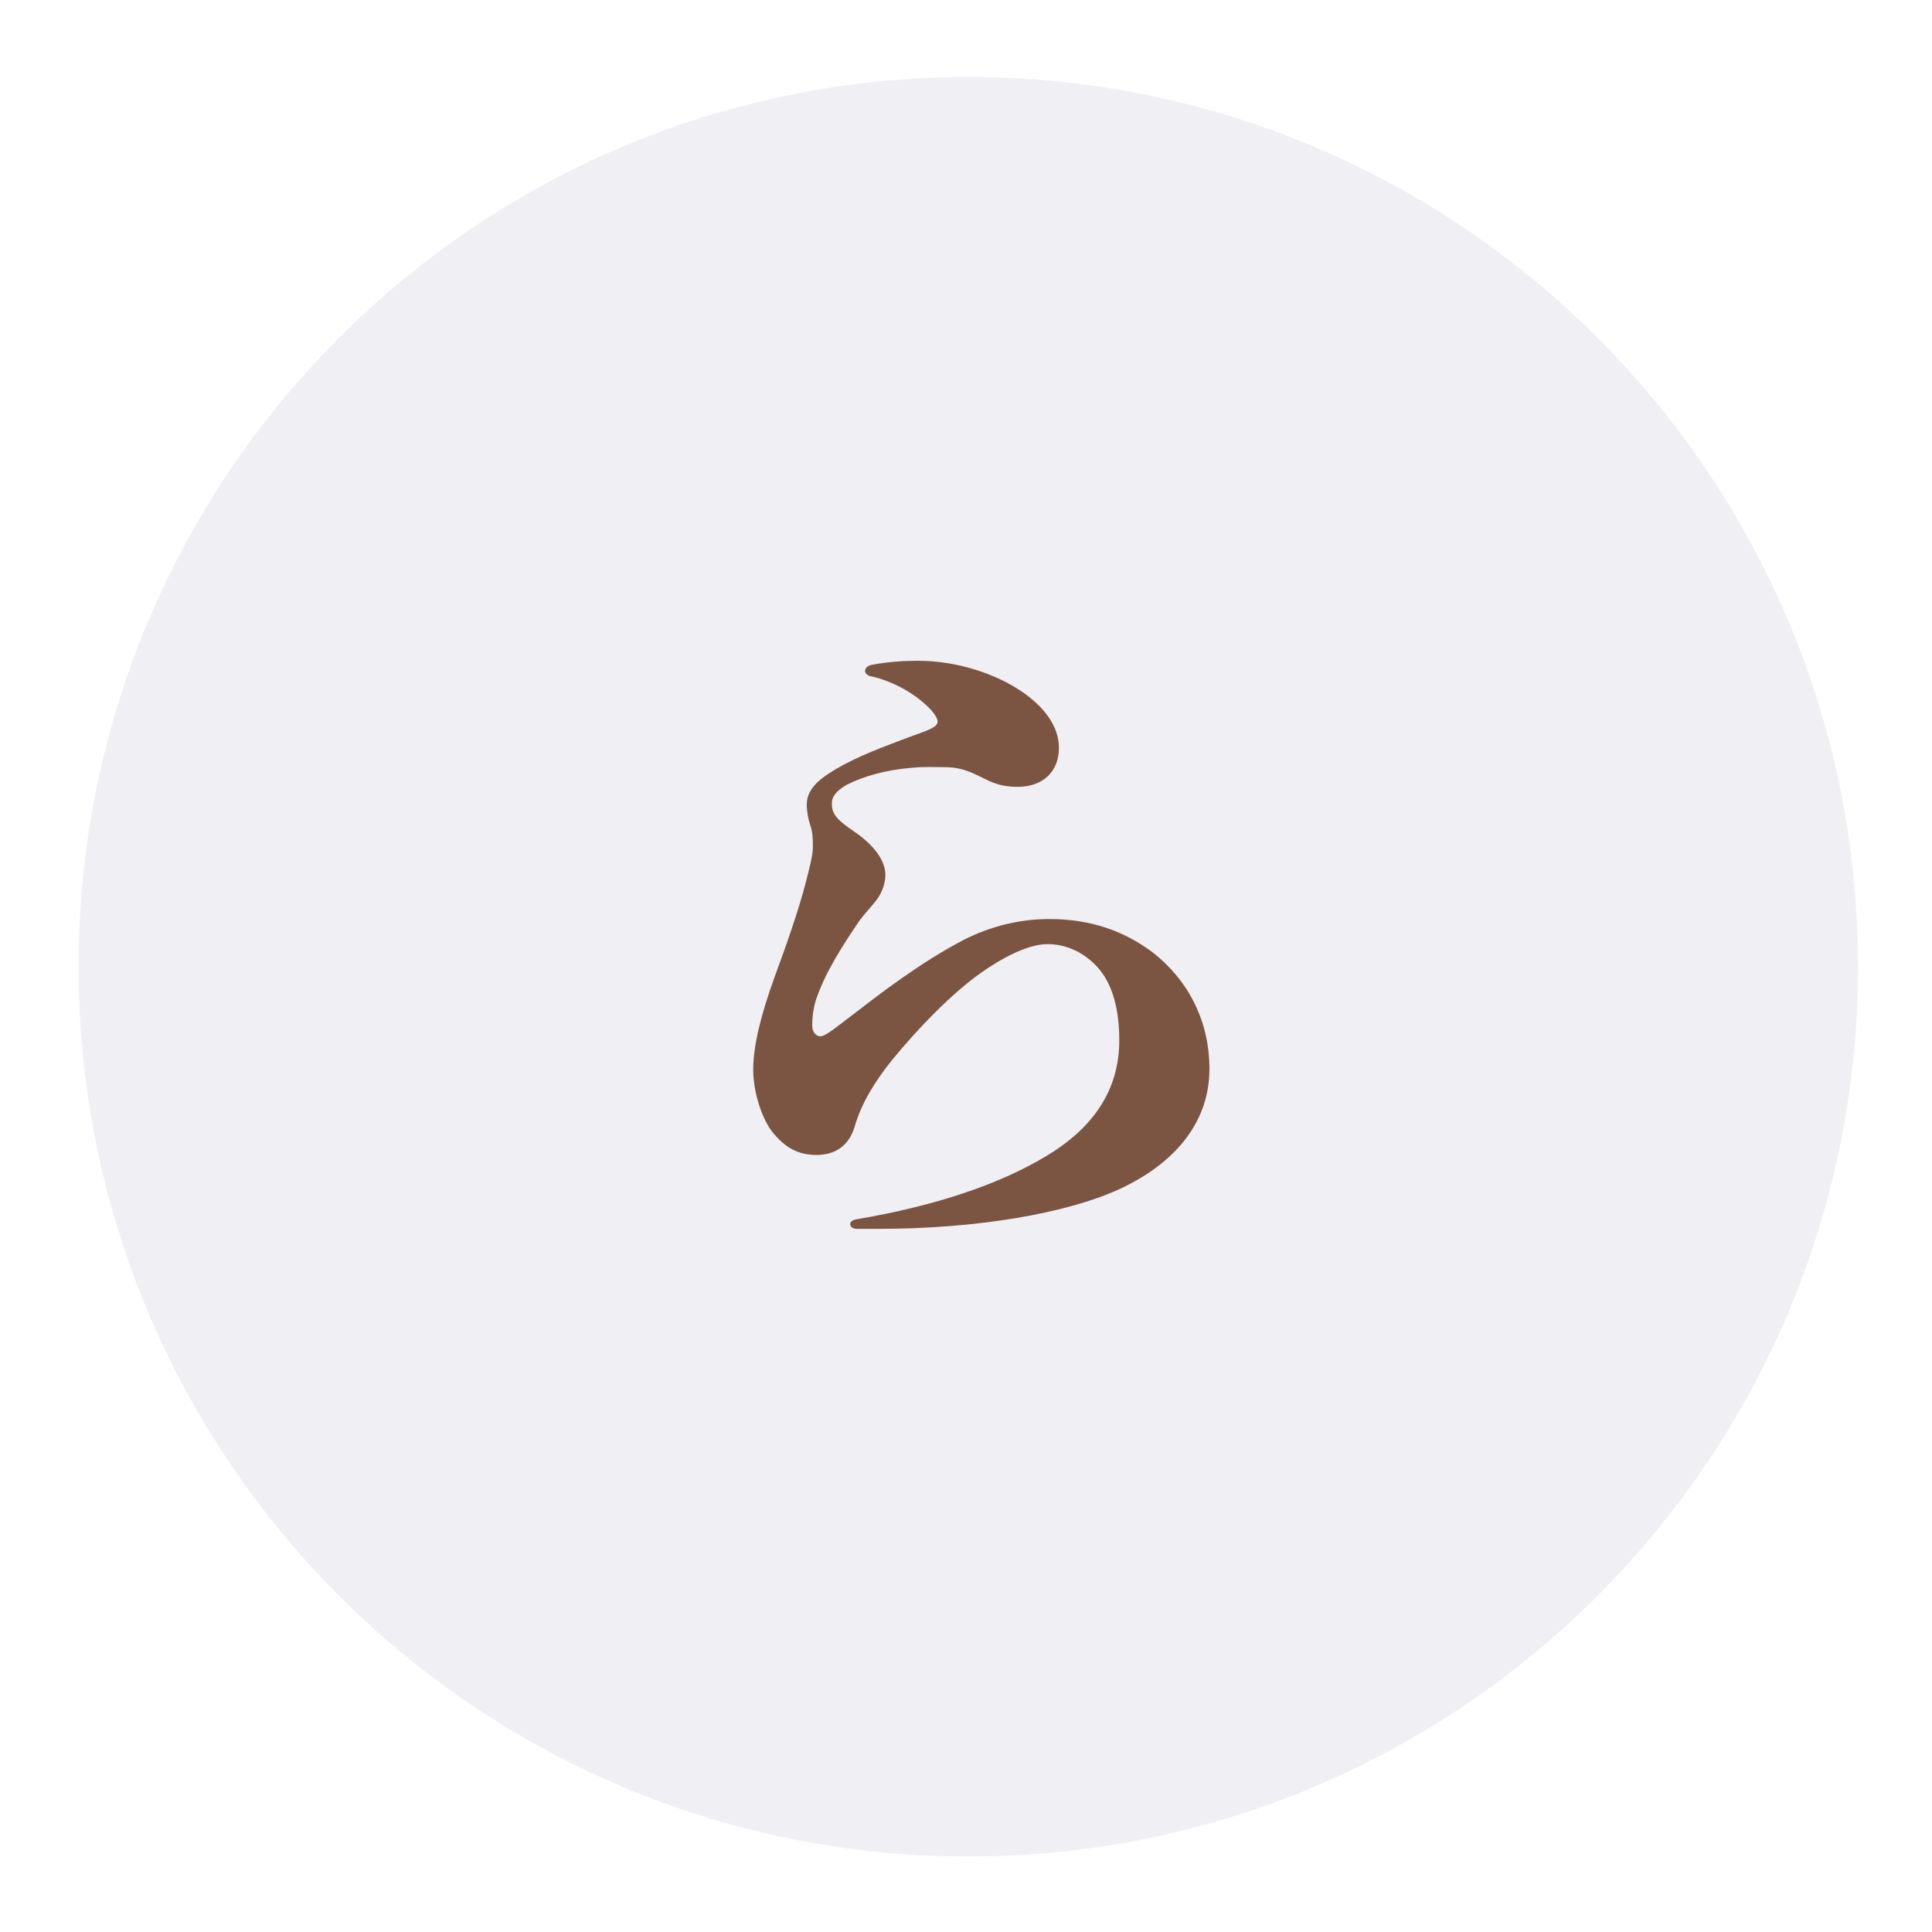 <svg width="114" height="114" viewBox="0 0 114 114" fill="none" xmlns="http://www.w3.org/2000/svg">
<g filter="url(#filter0_d_797_20662)">
<path d="M109.636 55.045C109.636 84.04 86.131 107.545 57.136 107.545C28.141 107.545 4.636 84.04 4.636 55.045C4.636 26.05 28.141 2.545 57.136 2.545C86.131 2.545 109.636 26.05 109.636 55.045Z" fill="#F0EFF4"/>
</g>
<path d="M51.844 72.509C57.684 72.509 62.924 71.589 66.004 70.189C69.564 68.549 71.364 66.029 71.364 63.069C71.364 60.349 70.204 57.909 68.004 56.189C66.404 54.989 64.444 54.229 61.924 54.229C60.124 54.229 58.444 54.669 56.924 55.429C54.364 56.749 51.884 58.669 50.484 59.749C49.364 60.589 48.724 61.149 48.404 61.149C48.164 61.149 47.924 60.909 47.924 60.509C47.924 60.149 47.964 59.629 48.124 59.069C48.684 57.349 49.804 55.669 50.724 54.309C51.084 53.829 51.484 53.429 51.684 53.149C52.044 52.709 52.244 52.109 52.244 51.629C52.244 50.749 51.524 49.829 50.404 49.069C49.284 48.309 49.084 47.989 49.084 47.389C49.084 47.029 49.324 46.669 49.964 46.309C50.884 45.829 52.244 45.429 53.764 45.309C54.444 45.229 55.124 45.269 55.764 45.269C56.564 45.269 57.124 45.469 57.844 45.829C58.484 46.149 59.004 46.429 60.044 46.429C61.484 46.429 62.484 45.589 62.484 44.109C62.484 42.869 61.604 41.669 60.204 40.749C58.764 39.789 56.524 38.989 54.164 38.989C53.484 38.989 52.484 39.029 51.444 39.229C51.204 39.269 51.044 39.429 51.044 39.589C51.044 39.709 51.164 39.869 51.404 39.909C52.524 40.149 53.644 40.749 54.404 41.389C54.884 41.789 55.324 42.269 55.324 42.589C55.324 42.949 54.564 43.149 53.604 43.509C52.244 44.029 50.644 44.589 49.244 45.429C48.524 45.869 47.604 46.469 47.604 47.469C47.604 47.869 47.684 48.309 47.804 48.669C47.964 49.149 47.964 49.469 47.964 49.989C47.964 50.469 47.764 51.229 47.524 52.149C47.124 53.709 46.364 55.869 45.684 57.709C44.924 59.829 44.444 61.669 44.444 63.109C44.444 64.509 45.004 66.109 45.604 66.829C46.324 67.709 47.084 68.149 48.164 68.149C49.364 68.149 50.124 67.549 50.444 66.429C50.844 65.069 51.644 63.789 52.604 62.589C54.204 60.629 56.164 58.629 57.844 57.429C59.084 56.549 60.644 55.709 61.804 55.709C62.804 55.709 63.844 56.109 64.684 56.989C65.684 58.029 66.044 59.629 66.044 61.389C66.044 64.269 64.564 66.549 61.644 68.269C58.964 69.869 55.244 71.149 50.524 71.949C50.284 71.989 50.164 72.109 50.164 72.229C50.164 72.389 50.324 72.509 50.564 72.509H51.844Z" fill="#7B5541"/>
<defs>
<filter id="filter0_d_797_20662" x="0.636" y="0.545" width="113" height="113" filterUnits="userSpaceOnUse" color-interpolation-filters="sRGB">
<feFlood flood-opacity="0" result="BackgroundImageFix"/>
<feColorMatrix in="SourceAlpha" type="matrix" values="0 0 0 0 0 0 0 0 0 0 0 0 0 0 0 0 0 0 127 0" result="hardAlpha"/>
<feOffset dy="2"/>
<feGaussianBlur stdDeviation="2"/>
<feColorMatrix type="matrix" values="0 0 0 0 0 0 0 0 0 0 0 0 0 0 0 0 0 0 0.15 0"/>
<feBlend mode="normal" in2="BackgroundImageFix" result="effect1_dropShadow_797_20662"/>
<feBlend mode="normal" in="SourceGraphic" in2="effect1_dropShadow_797_20662" result="shape"/>
</filter>
</defs>
</svg>
